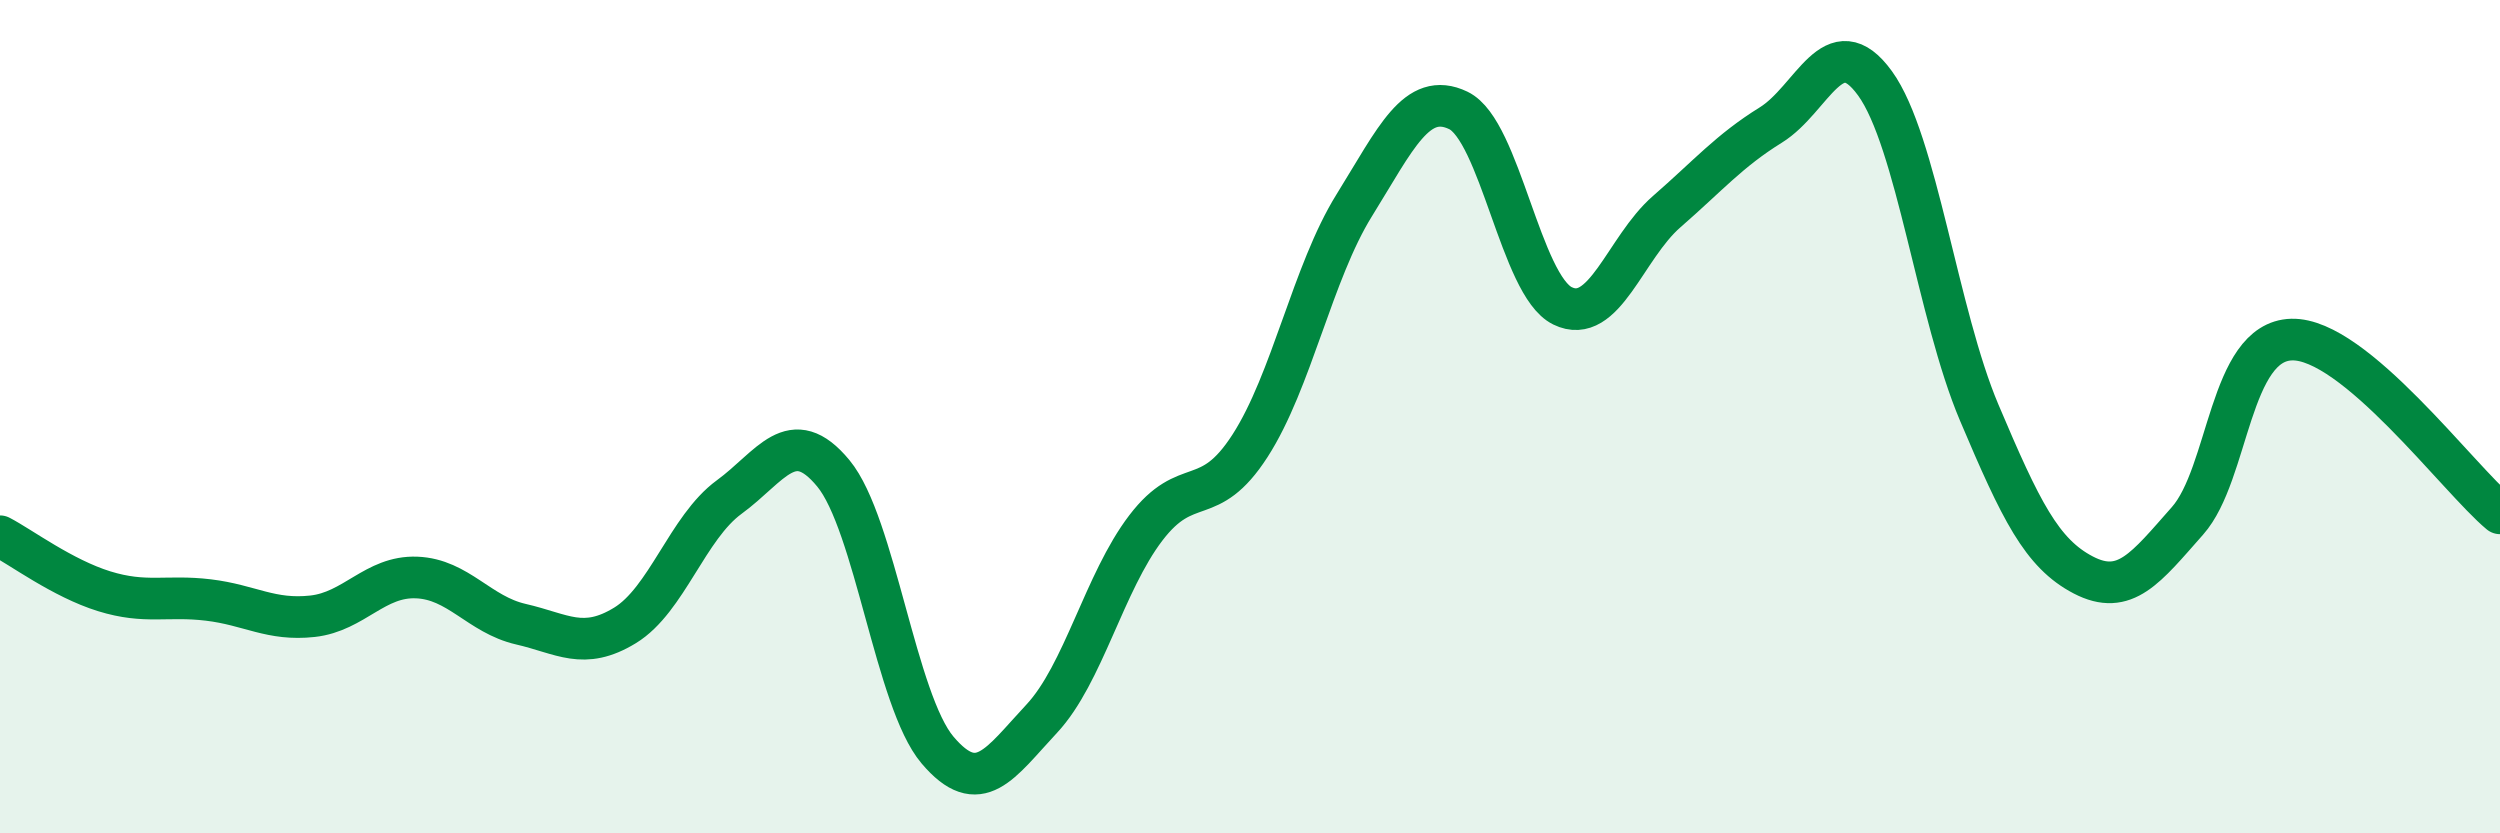 
    <svg width="60" height="20" viewBox="0 0 60 20" xmlns="http://www.w3.org/2000/svg">
      <path
        d="M 0,12.87 C 0.5,13.13 1.5,13.88 2.5,14.19 C 3.5,14.5 4,14.28 5,14.4 C 6,14.52 6.5,14.9 7.5,14.79 C 8.5,14.68 9,13.82 10,13.86 C 11,13.9 11.5,14.75 12.5,14.98 C 13.5,15.21 14,15.62 15,15.01 C 16,14.4 16.5,12.66 17.5,11.93 C 18.5,11.2 19,10.15 20,11.36 C 21,12.57 21.5,16.82 22.5,18 C 23.5,19.18 24,18.32 25,17.25 C 26,16.18 26.5,13.98 27.5,12.67 C 28.5,11.36 29,12.25 30,10.7 C 31,9.15 31.5,6.54 32.5,4.93 C 33.5,3.32 34,2.17 35,2.65 C 36,3.13 36.5,6.85 37.5,7.34 C 38.5,7.83 39,5.95 40,5.08 C 41,4.21 41.5,3.62 42.5,3 C 43.5,2.38 44,0.62 45,2 C 46,3.38 46.5,7.54 47.5,9.9 C 48.5,12.26 49,13.28 50,13.8 C 51,14.32 51.5,13.63 52.5,12.5 C 53.5,11.37 53.5,8.19 55,8.15 C 56.5,8.11 59,11.49 60,12.32L60 20L0 20Z"
        fill="#008740"
        opacity="0.1"
        stroke-linecap="round"
        stroke-linejoin="round"
      />
      <path
        d="M 0,12.87 C 0.5,13.13 1.5,13.88 2.5,14.19 C 3.5,14.5 4,14.28 5,14.4 C 6,14.52 6.5,14.9 7.5,14.79 C 8.5,14.68 9,13.82 10,13.86 C 11,13.9 11.5,14.75 12.5,14.98 C 13.5,15.21 14,15.62 15,15.01 C 16,14.4 16.5,12.66 17.5,11.93 C 18.5,11.2 19,10.15 20,11.36 C 21,12.57 21.5,16.82 22.5,18 C 23.5,19.18 24,18.32 25,17.25 C 26,16.18 26.5,13.98 27.5,12.67 C 28.5,11.36 29,12.25 30,10.7 C 31,9.15 31.5,6.54 32.5,4.93 C 33.5,3.32 34,2.17 35,2.65 C 36,3.13 36.5,6.85 37.5,7.34 C 38.5,7.83 39,5.95 40,5.08 C 41,4.21 41.5,3.62 42.5,3 C 43.5,2.38 44,0.62 45,2 C 46,3.38 46.5,7.54 47.5,9.9 C 48.5,12.26 49,13.28 50,13.8 C 51,14.32 51.5,13.63 52.5,12.5 C 53.5,11.37 53.5,8.19 55,8.15 C 56.5,8.11 59,11.49 60,12.32"
        stroke="#008740"
        stroke-width="1"
        fill="none"
        stroke-linecap="round"
        stroke-linejoin="round"
      />
    </svg>
  
